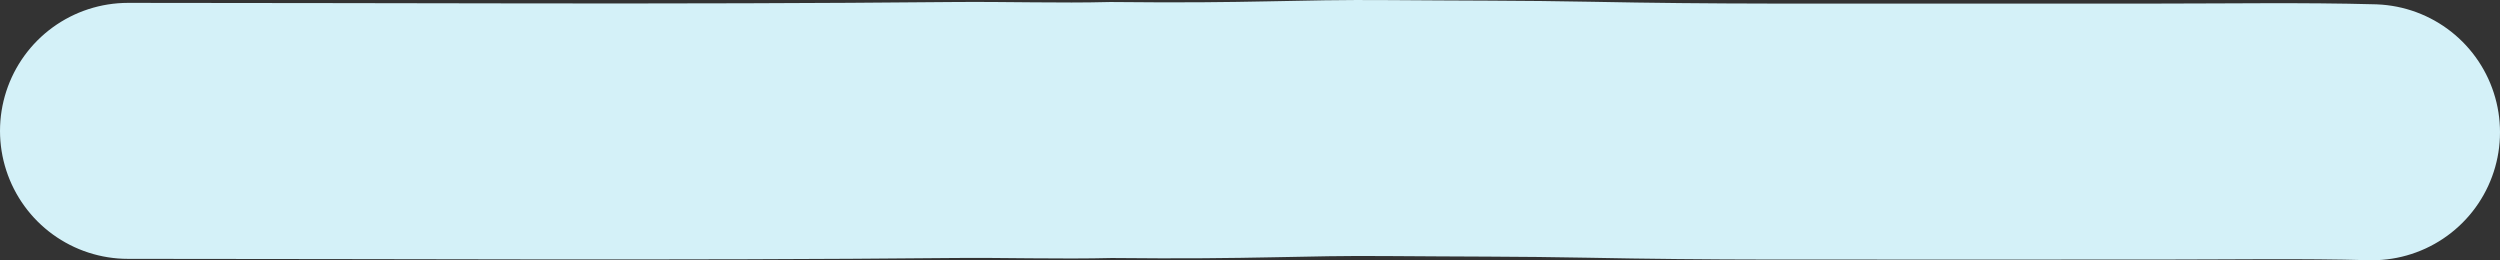 <?xml version="1.0" encoding="UTF-8"?> <svg xmlns="http://www.w3.org/2000/svg" width="586" height="61" viewBox="0 0 586 61" fill="none"><rect x="0" y="0" width="586" height="61" fill="#333333" stroke="none"/><path d="M30 30.674C94.155 30.667 159.184 31.093 223.308 30.476C235.687 30.356 248.215 30.78 260.47 30.476C294.588 30.837 303.759 29.837 325.53 30.023C341.467 30.16 356.82 30.098 372.562 30.412C386.34 30.687 400.86 30.825 414.741 30.837C445.285 30.864 475.833 30.837 506.377 30.837C522.713 30.837 539.838 30.558 556 31" stroke="#D4F1F8" stroke-width="60" stroke-linecap="round"></path></svg> 